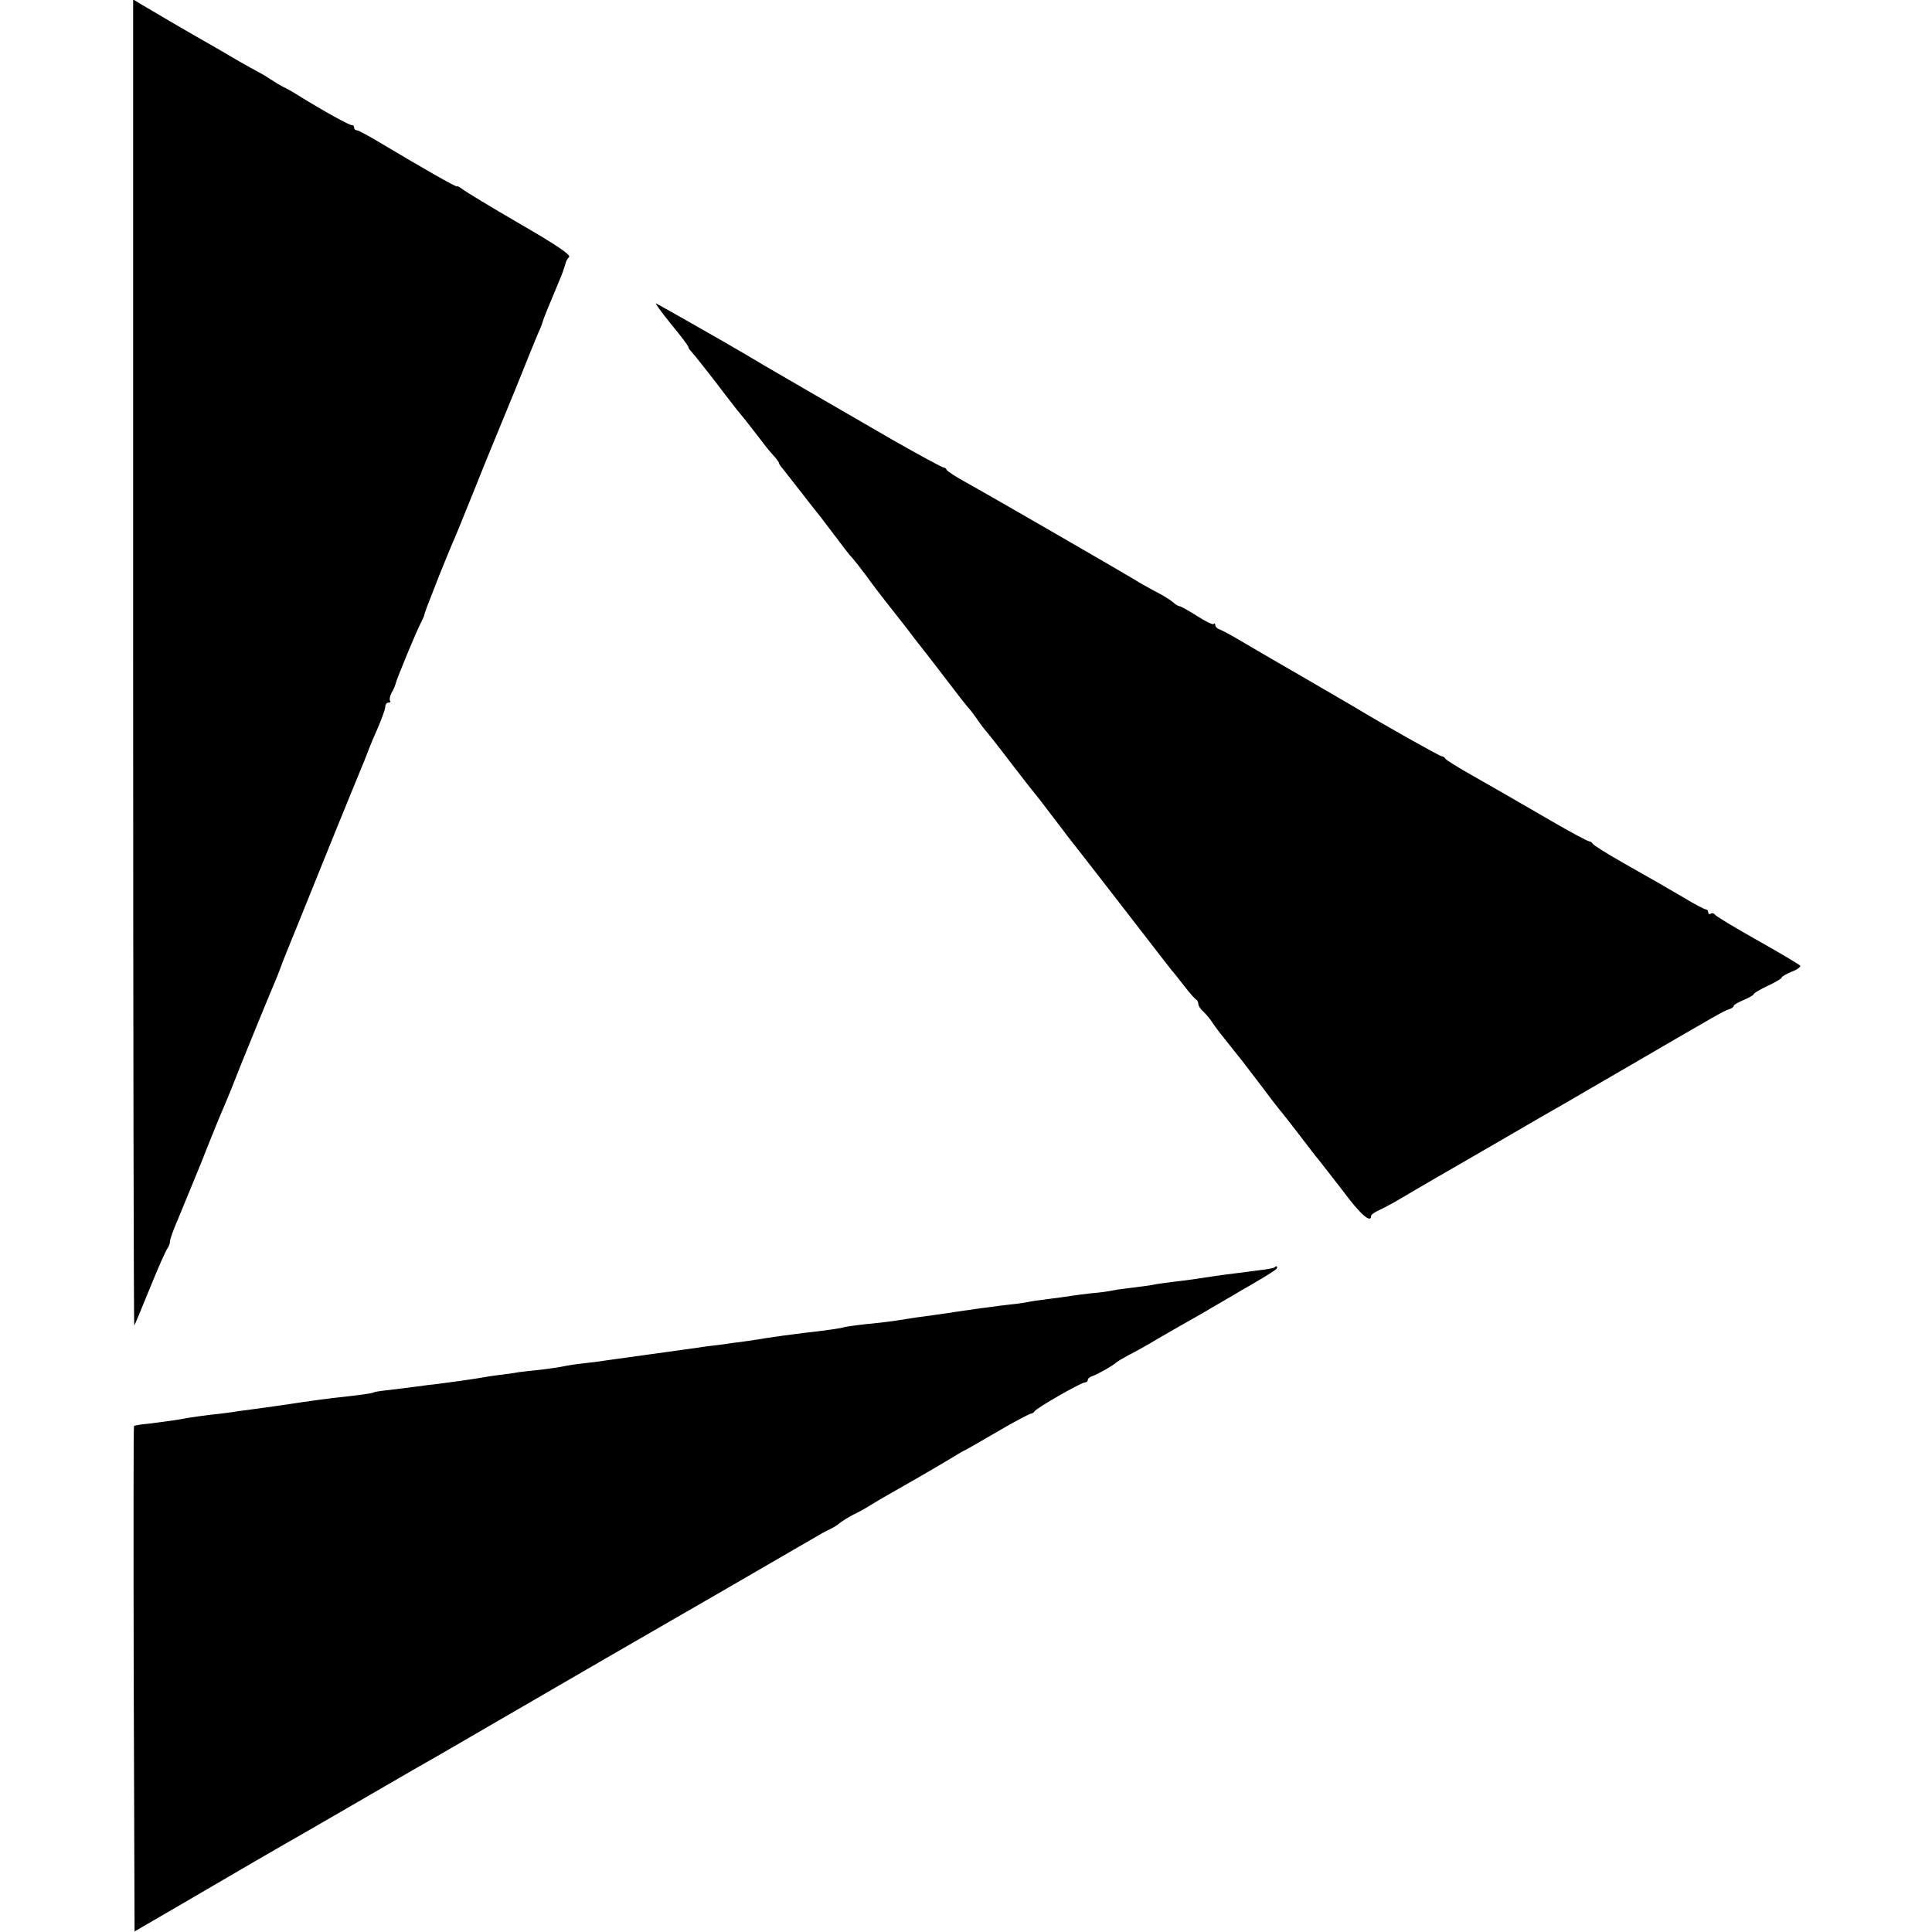 <?xml version="1.0" standalone="no"?>
<!DOCTYPE svg PUBLIC "-//W3C//DTD SVG 20010904//EN"
 "http://www.w3.org/TR/2001/REC-SVG-20010904/DTD/svg10.dtd">
<svg version="1.0" xmlns="http://www.w3.org/2000/svg"
 width="682pt" height="682pt" viewBox="0 0 682 682"
 preserveAspectRatio="xMidYMid meet">
<g transform="translate(0,682) scale(0.1,-0.1)"
fill="#000000" stroke="none">
<path d="M470 4479 c0 -1288 2 -2340 4 -2338 2 2 27 63 56 134 29 72 57 134
62 140 4 5 8 15 8 23 0 7 13 44 29 80 15 37 52 126 81 197 28 72 56 139 60
150 17 39 43 101 60 145 16 42 119 294 143 350 6 14 11 27 12 30 5 14 18 48
27 70 14 35 82 201 172 425 43 105 83 204 90 220 7 17 19 46 26 65 7 19 24 59
37 88 12 29 23 59 23 67 0 8 5 15 12 15 6 0 8 3 5 6 -3 4 -1 16 5 28 7 11 13
26 14 31 4 18 75 189 89 215 7 14 13 27 13 30 1 6 5 18 51 135 18 44 38 94 45
110 8 17 42 100 76 185 34 85 68 169 75 185 7 17 41 100 76 185 34 85 69 171
77 190 9 19 17 40 18 45 2 9 14 38 67 165 5 14 11 31 13 39 1 7 7 18 13 24 7
7 -46 43 -174 117 -102 59 -192 114 -201 121 -10 8 -19 13 -21 11 -3 -3 -115
61 -271 154 -40 24 -77 44 -82 44 -6 0 -10 4 -10 10 0 5 -3 9 -7 8 -7 -2 -103
51 -193 107 -19 12 -42 25 -50 28 -8 4 -28 16 -45 27 -16 11 -37 23 -45 27 -8
4 -37 20 -65 36 -56 33 -97 57 -152 88 -34 19 -95 55 -190 111 l-33 20 0
-2343z"/>
<path d="M2368 5677 c34 -41 62 -78 62 -82 0 -4 6 -12 13 -19 6 -7 22 -26 34
-42 13 -16 37 -47 54 -69 17 -22 40 -53 52 -68 12 -16 27 -34 32 -40 9 -10 53
-67 90 -115 5 -7 18 -22 28 -33 9 -10 17 -21 17 -24 0 -3 7 -13 15 -22 8 -10
37 -47 65 -83 28 -36 56 -72 63 -80 7 -9 32 -42 57 -75 25 -33 47 -62 50 -65
9 -8 54 -66 75 -96 11 -15 35 -46 52 -68 48 -61 69 -87 102 -131 17 -22 35
-45 40 -51 6 -7 40 -52 77 -100 37 -49 70 -91 74 -94 3 -3 17 -21 30 -40 13
-19 27 -37 30 -40 3 -3 44 -54 90 -115 46 -60 87 -112 90 -115 3 -3 25 -32 50
-65 25 -33 51 -66 57 -75 12 -14 276 -355 333 -429 14 -18 30 -38 35 -45 6 -6
26 -32 45 -56 19 -25 38 -46 42 -48 4 -2 8 -9 8 -16 0 -6 8 -19 18 -27 9 -9
24 -26 32 -39 13 -20 29 -40 93 -120 7 -8 41 -53 77 -100 35 -47 66 -87 69
-90 3 -3 33 -41 66 -84 33 -43 64 -84 70 -90 5 -6 43 -55 84 -108 63 -85 101
-118 101 -90 0 4 12 13 28 20 28 13 60 31 127 71 22 13 55 32 72 42 18 10 119
69 225 130 106 62 210 122 230 133 20 12 126 73 234 136 311 181 328 191 347
197 9 3 17 8 17 12 0 4 16 13 35 21 19 8 35 17 35 20 0 4 23 17 50 30 28 13
50 26 50 30 0 3 16 12 35 20 19 7 32 17 30 21 -3 4 -70 44 -150 89 -80 45
-148 86 -151 91 -3 5 -10 7 -15 4 -5 -4 -9 -1 -9 4 0 6 -4 11 -9 11 -4 0 -41
19 -80 43 -84 49 -77 45 -211 121 -58 33 -106 63 -108 68 -2 4 -8 8 -12 8 -5
0 -65 32 -132 71 -164 95 -169 98 -278 160 -52 29 -96 57 -98 61 -2 5 -8 8
-12 8 -7 0 -220 120 -300 169 -8 5 -96 56 -194 113 -99 57 -200 116 -225 131
-25 15 -54 30 -63 34 -10 3 -18 10 -18 16 0 6 -3 8 -6 4 -3 -3 -30 10 -59 29
-30 19 -57 34 -61 34 -4 0 -15 6 -23 14 -9 8 -38 26 -66 40 -27 15 -57 31 -65
37 -39 24 -518 301 -605 349 -33 18 -61 37 -63 41 -2 5 -7 9 -12 9 -4 0 -84
43 -177 96 -164 95 -493 285 -523 304 -29 18 -305 175 -314 179 -5 2 18 -30
52 -72z"/>
<path d="M4499 2346 c-2 -2 -26 -7 -54 -10 -27 -4 -66 -8 -85 -11 -19 -2 -53
-7 -75 -10 -58 -9 -84 -13 -144 -20 -30 -4 -63 -8 -74 -11 -11 -2 -41 -6 -66
-9 -25 -3 -57 -7 -71 -10 -14 -3 -47 -8 -75 -10 -27 -3 -59 -7 -70 -9 -12 -2
-48 -7 -80 -11 -33 -4 -69 -9 -80 -12 -11 -2 -38 -6 -60 -8 -38 -4 -148 -19
-225 -31 -19 -3 -51 -7 -70 -10 -19 -2 -51 -7 -70 -10 -55 -9 -80 -12 -150
-19 -36 -4 -67 -9 -70 -10 -5 -3 -74 -13 -140 -20 -35 -4 -107 -14 -139 -19
-14 -3 -46 -7 -71 -11 -25 -3 -61 -8 -80 -11 -19 -2 -48 -6 -65 -8 -16 -3
-100 -14 -185 -26 -85 -12 -168 -23 -185 -26 -16 -2 -50 -6 -75 -9 -25 -3 -52
-8 -60 -10 -8 -2 -40 -6 -70 -10 -30 -3 -66 -7 -80 -9 -14 -3 -45 -7 -70 -10
-25 -3 -54 -8 -65 -10 -22 -4 -115 -17 -155 -22 -14 -1 -43 -5 -65 -8 -22 -3
-65 -8 -95 -12 -30 -3 -57 -7 -60 -9 -6 -4 -60 -11 -145 -20 -42 -5 -161 -22
-205 -29 -14 -2 -50 -7 -80 -11 -30 -4 -62 -8 -71 -10 -8 -1 -42 -6 -75 -9
-32 -4 -68 -9 -79 -11 -29 -6 -93 -15 -144 -21 -25 -2 -46 -6 -48 -8 -2 -1 -2
-403 -1 -893 l3 -891 155 90 c253 148 343 200 378 220 36 20 255 147 367 212
39 22 82 48 97 56 25 14 114 65 263 152 177 103 645 374 677 392 36 20 402
233 463 268 17 10 41 24 55 30 14 7 27 15 30 18 7 7 42 29 60 37 8 4 31 16 50
28 19 12 55 33 80 47 78 44 174 100 205 119 17 10 36 22 44 26 8 3 63 35 123
70 60 35 113 63 118 63 4 0 10 4 12 8 4 10 164 102 178 102 5 0 10 4 10 9 0 5
8 11 18 14 17 6 72 37 82 47 3 3 23 15 45 27 22 11 56 30 75 41 19 12 69 40
110 64 41 23 87 49 101 58 14 8 71 41 127 74 56 32 105 62 108 67 5 9 1 12 -7
5z"/>
</g>
</svg>
